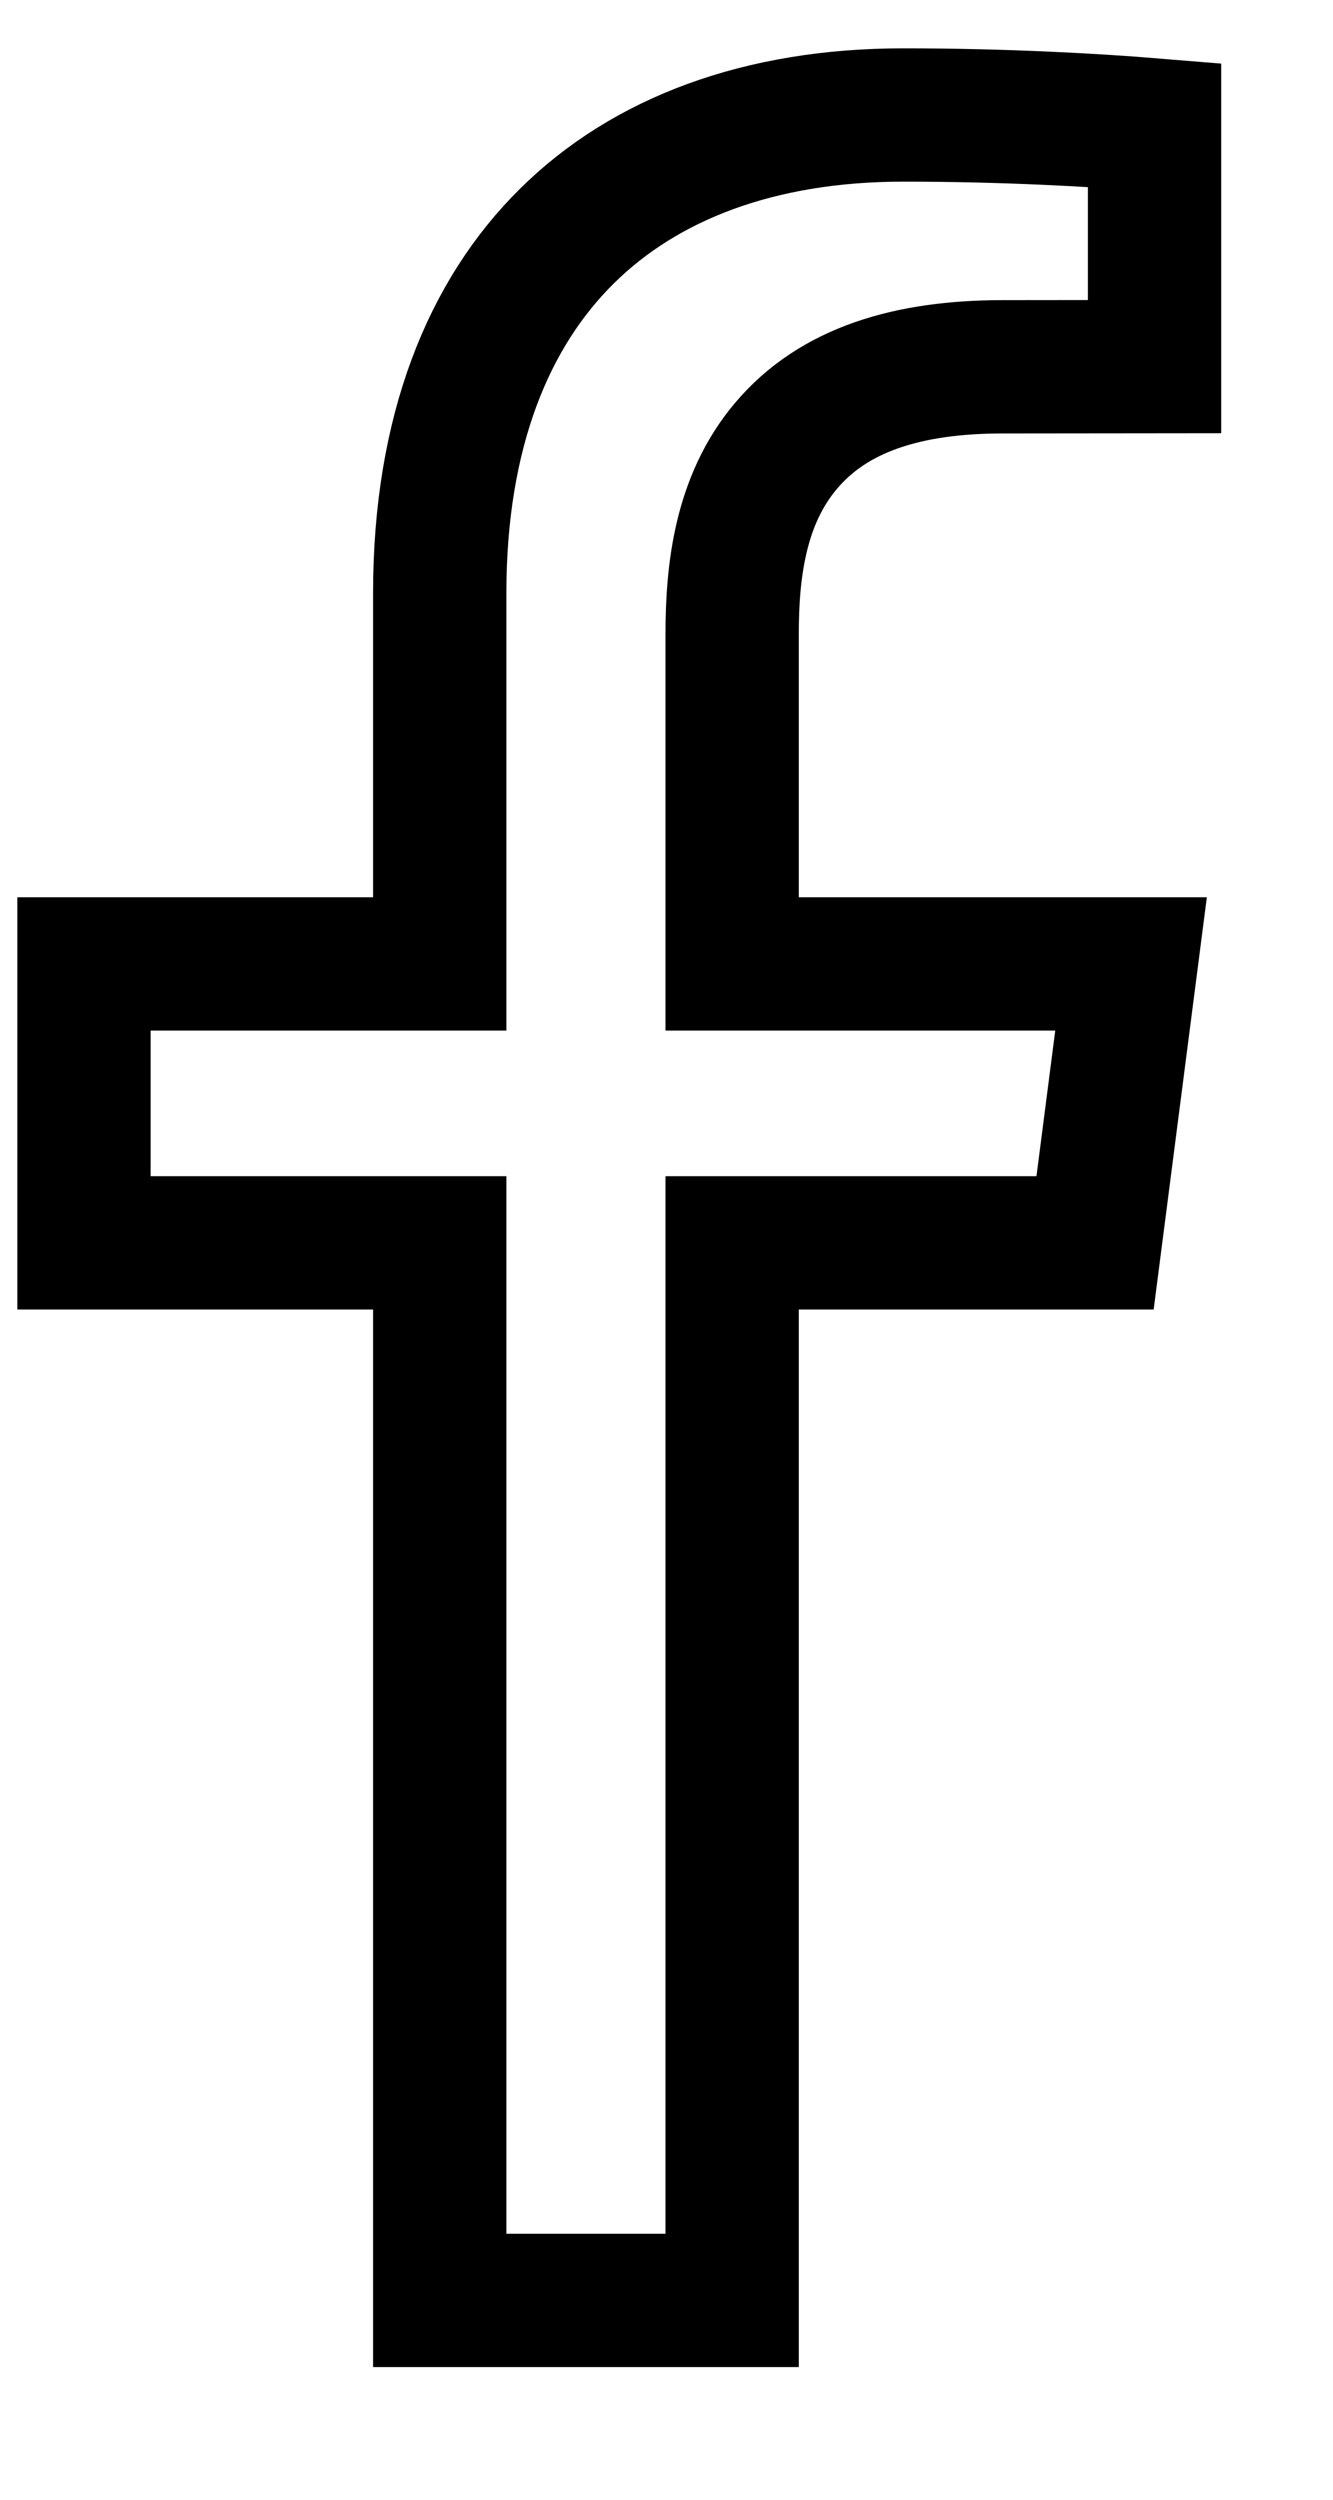 <svg width="8" height="15" viewBox="0 0 8 15" fill="none" xmlns="http://www.w3.org/2000/svg">
<path d="M4.394 7.858V13.804H2.639V7.858V7.458H2.239H0.504V5.784H2.239H2.639V5.384V3.56C2.639 2.584 2.935 1.878 3.403 1.416C3.872 0.952 4.558 0.69 5.421 0.69C6.03 0.69 6.578 0.721 6.929 0.75V2.2L6.02 2.201C6.02 2.201 6.019 2.201 6.019 2.201C5.453 2.201 5.003 2.335 4.716 2.677C4.441 3.003 4.394 3.43 4.394 3.805V5.384V5.784H4.794H6.788L6.572 7.458H4.794H4.394V7.858Z" stroke="black" stroke-width="0.8"/>
</svg>

